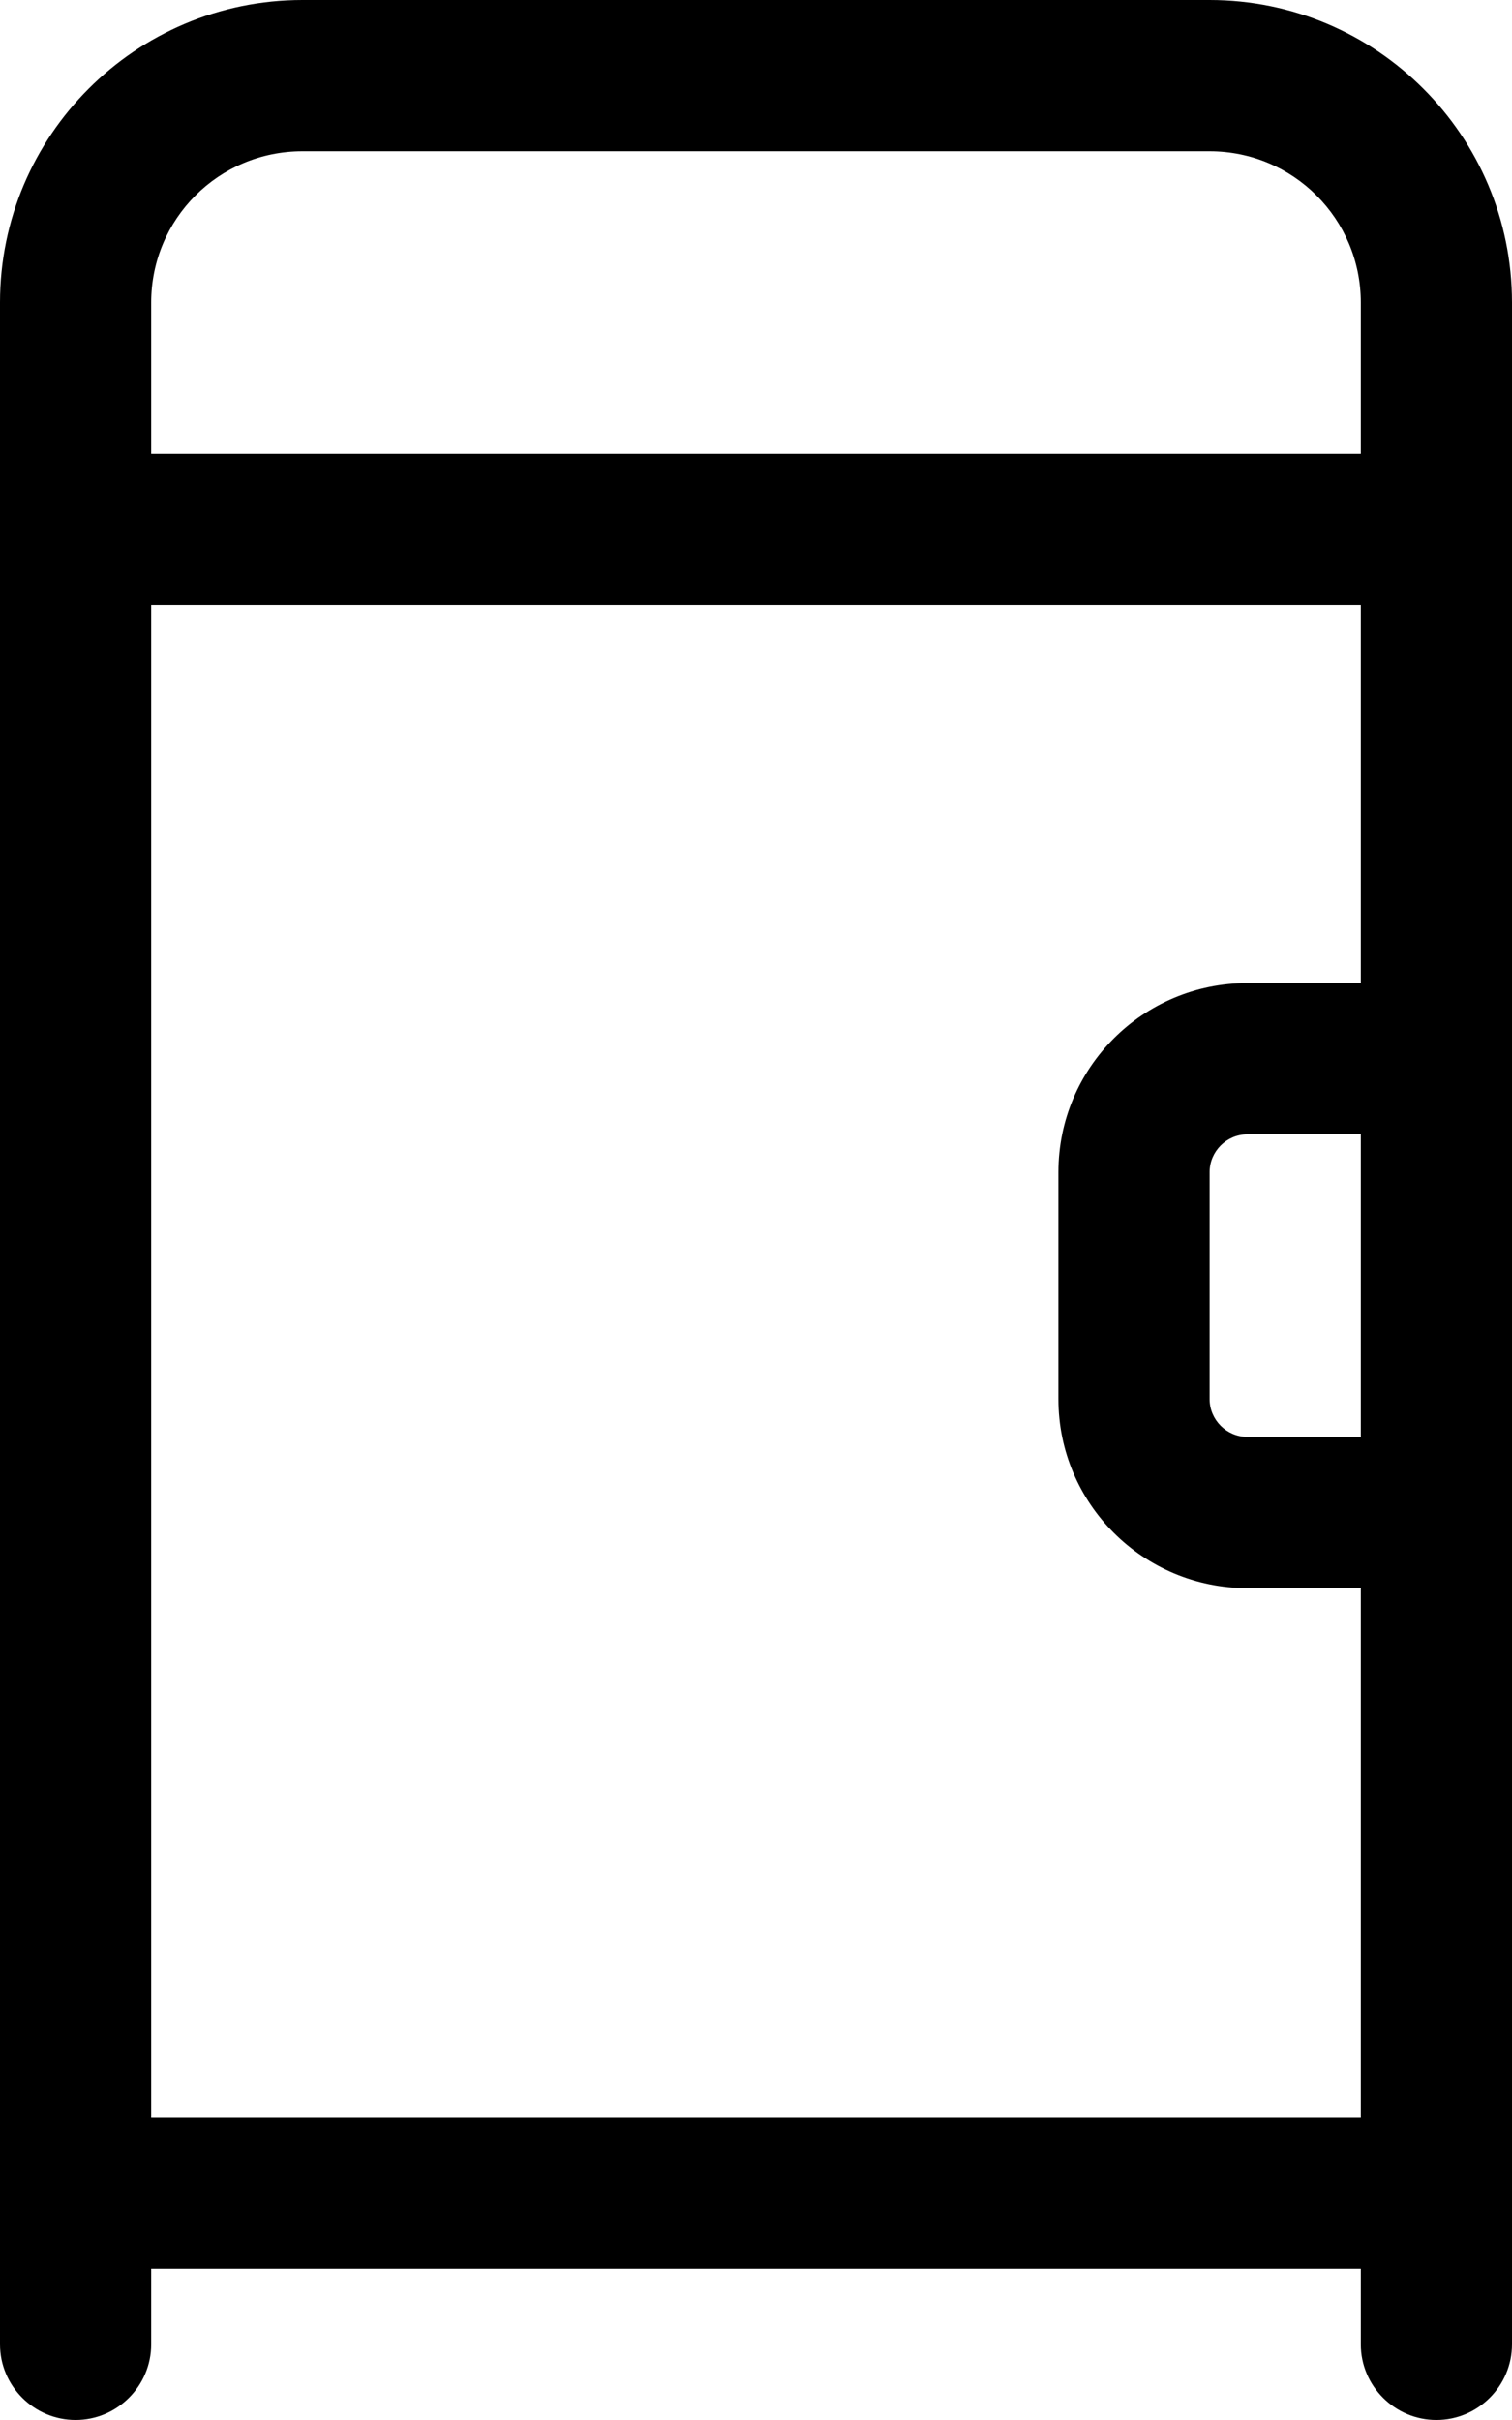 <svg xmlns="http://www.w3.org/2000/svg" viewBox="0 0 320 512"><!--! Font Awesome Pro 6.5.2 by @fontawesome - https://fontawesome.com License - https://fontawesome.com/license (Commercial License) Copyright 2024 Fonticons, Inc. --><path d="M32 64V96H288V64c0-17.7-14.3-32-32-32H64C46.3 32 32 46.3 32 64zm0 64V448H288V336H264c-22.1 0-40-17.9-40-40V248c0-22.1 17.9-40 40-40h24V128H32zM320 64V208v32 64 32V496c0 8.8-7.2 16-16 16s-16-7.2-16-16V480H32v16c0 8.8-7.2 16-16 16s-16-7.2-16-16V64C0 28.7 28.7 0 64 0H256c35.3 0 64 28.7 64 64zM264 240c-4.4 0-8 3.6-8 8v48c0 4.4 3.6 8 8 8h24V240H264z"/></svg>